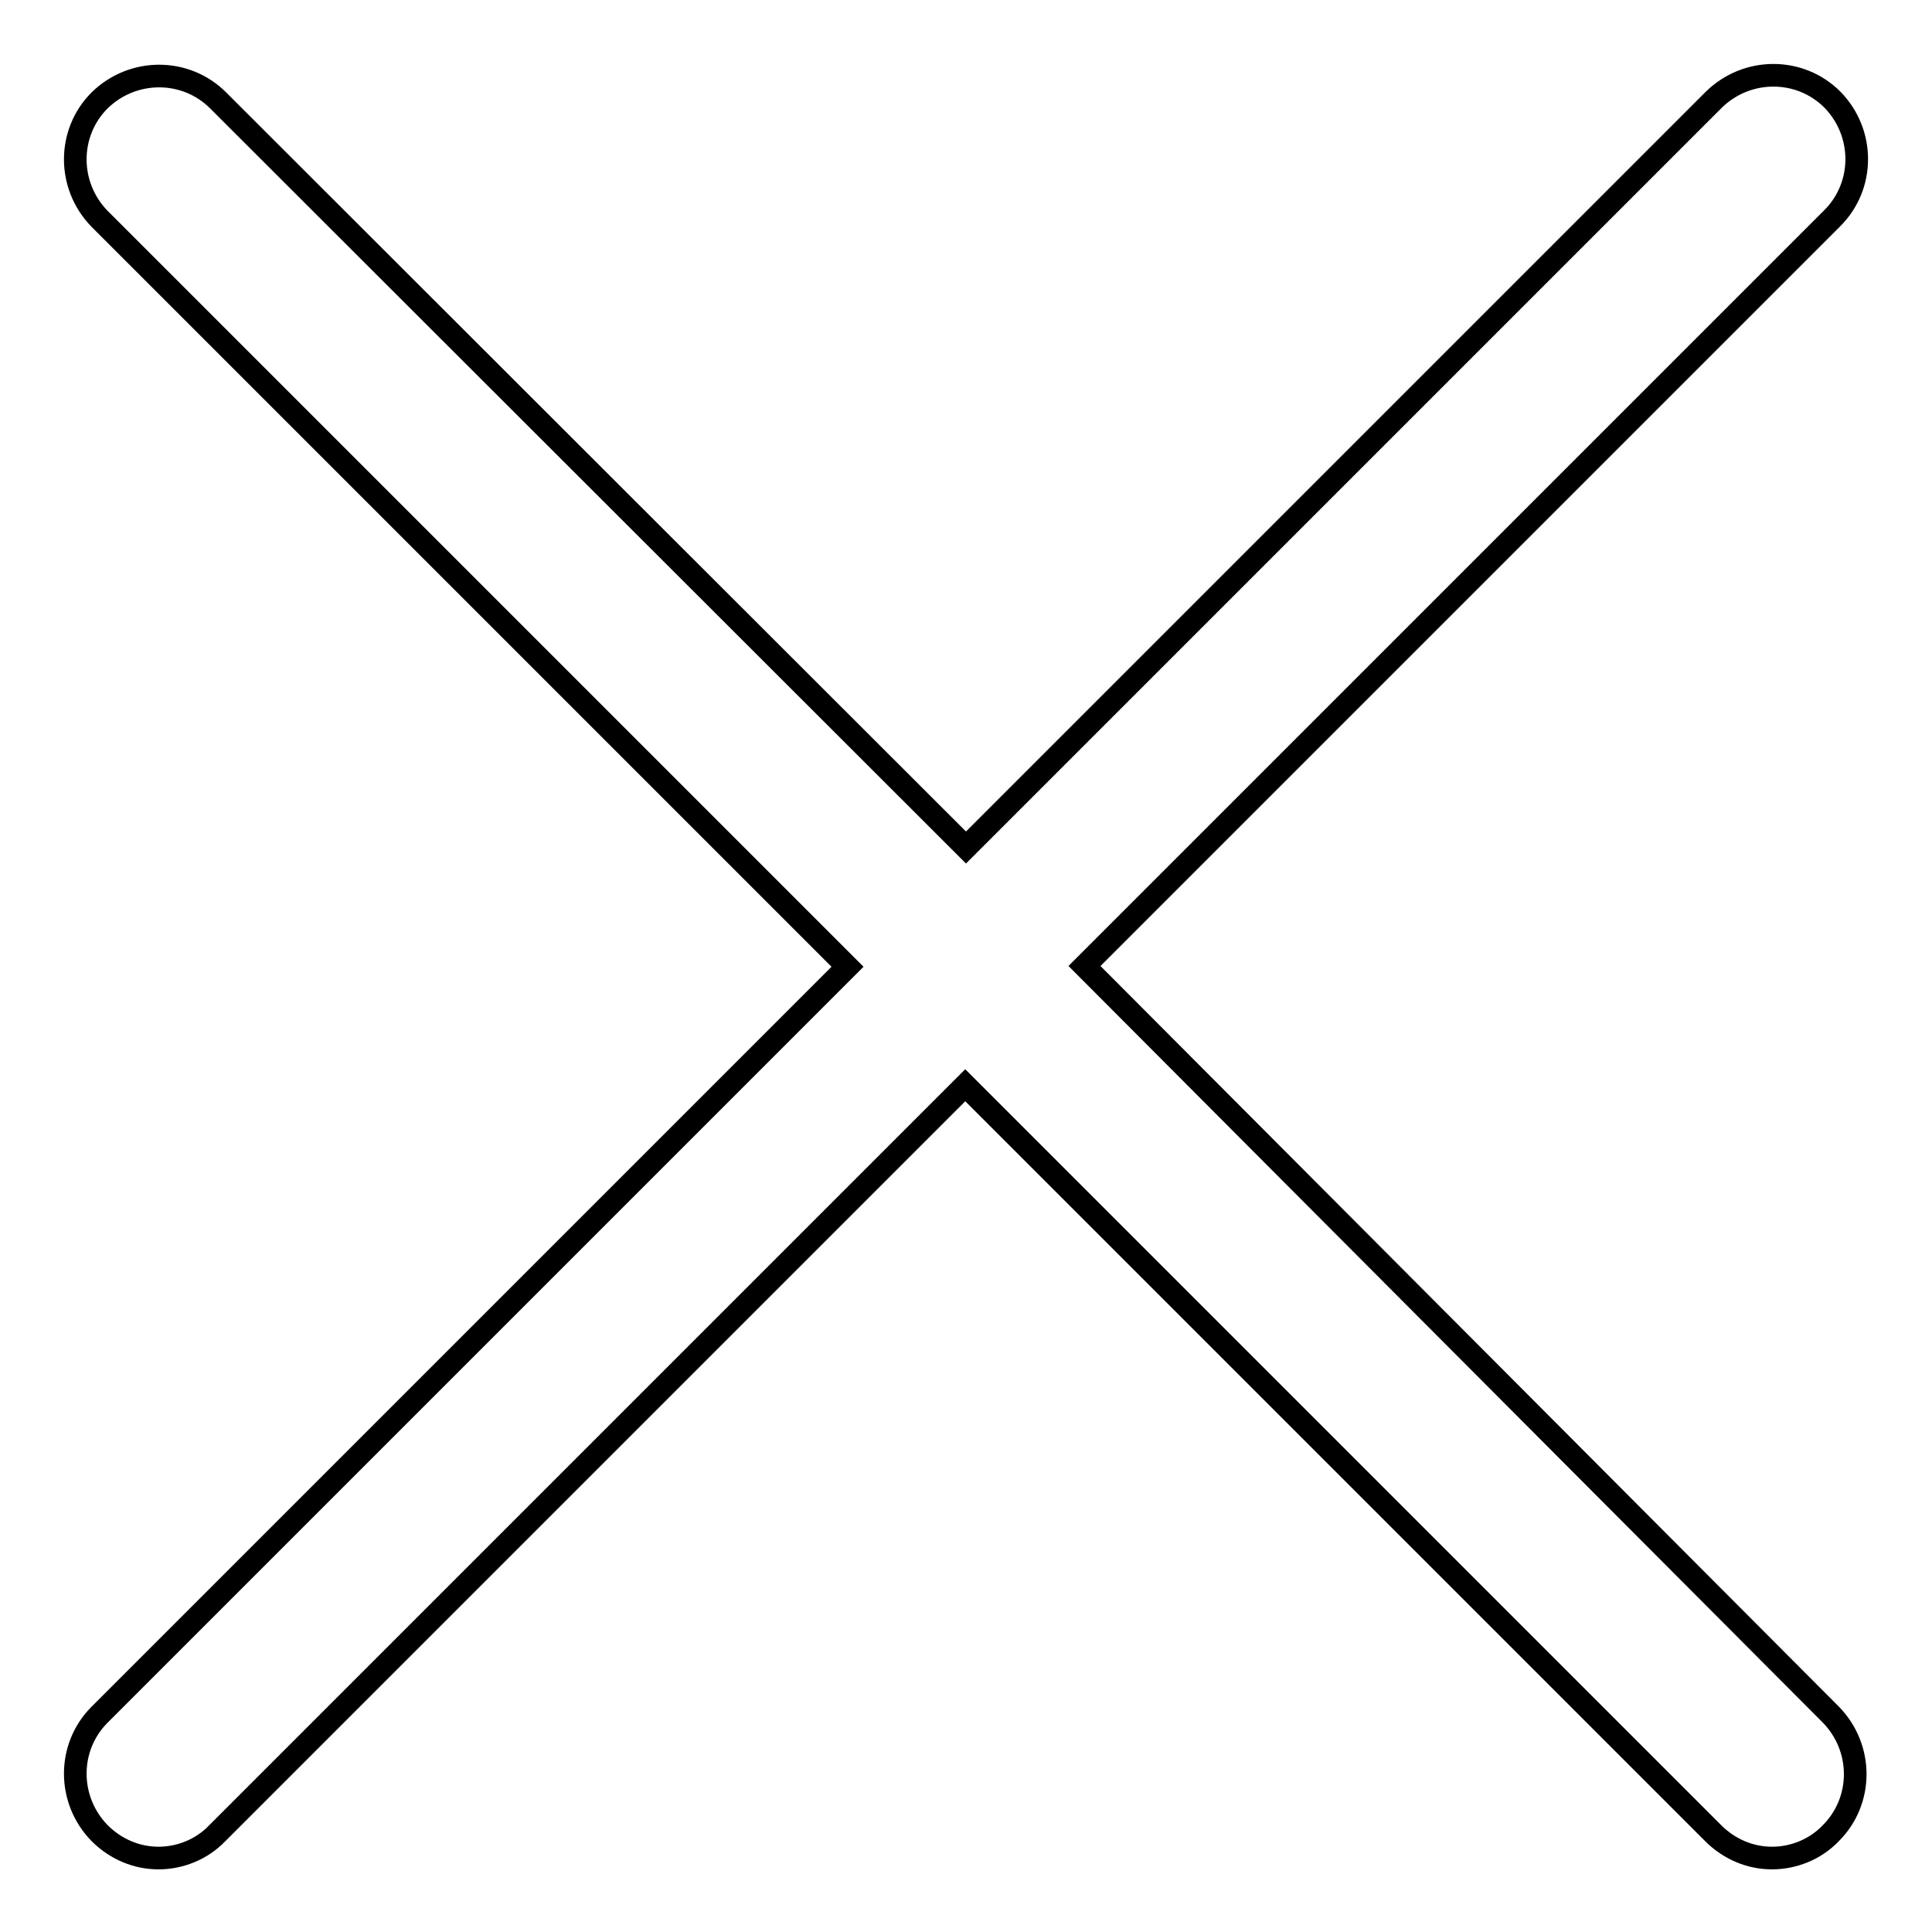 <?xml version="1.0" encoding="utf-8"?>
<!-- Svg Vector Icons : http://www.onlinewebfonts.com/icon -->
<!DOCTYPE svg PUBLIC "-//W3C//DTD SVG 1.1//EN" "http://www.w3.org/Graphics/SVG/1.1/DTD/svg11.dtd">
<svg version="1.1" xmlns="http://www.w3.org/2000/svg" xmlns:xlink="http://www.w3.org/1999/xlink" x="0px" y="0px" viewBox="0 0 256 256" enable-background="new 0 0 256 256" xml:space="preserve">
<g><g><path stroke-width="3" fill-opacity="0" stroke="#000000"  d="M143.7,128l99.1-99.1c4.3-4.3,4.3-11.3,0-15.7c-4.3-4.3-11.3-4.3-15.7,0L128,112.3L28.9,13.3c-4.3-4.3-11.3-4.3-15.7,0c-4.3,4.3-4.3,11.3,0,15.7l99.1,99.1l-99.1,99.1c-4.3,4.3-4.3,11.3,0,15.7c2.2,2.2,5,3.3,7.8,3.3c2.8,0,5.7-1.1,7.8-3.3l99.1-99.1l99.1,99.1c2.2,2.2,5,3.3,7.8,3.3c2.8,0,5.7-1.1,7.8-3.3c4.3-4.3,4.3-11.3,0-15.7L143.7,128z"/></g></g>
</svg>